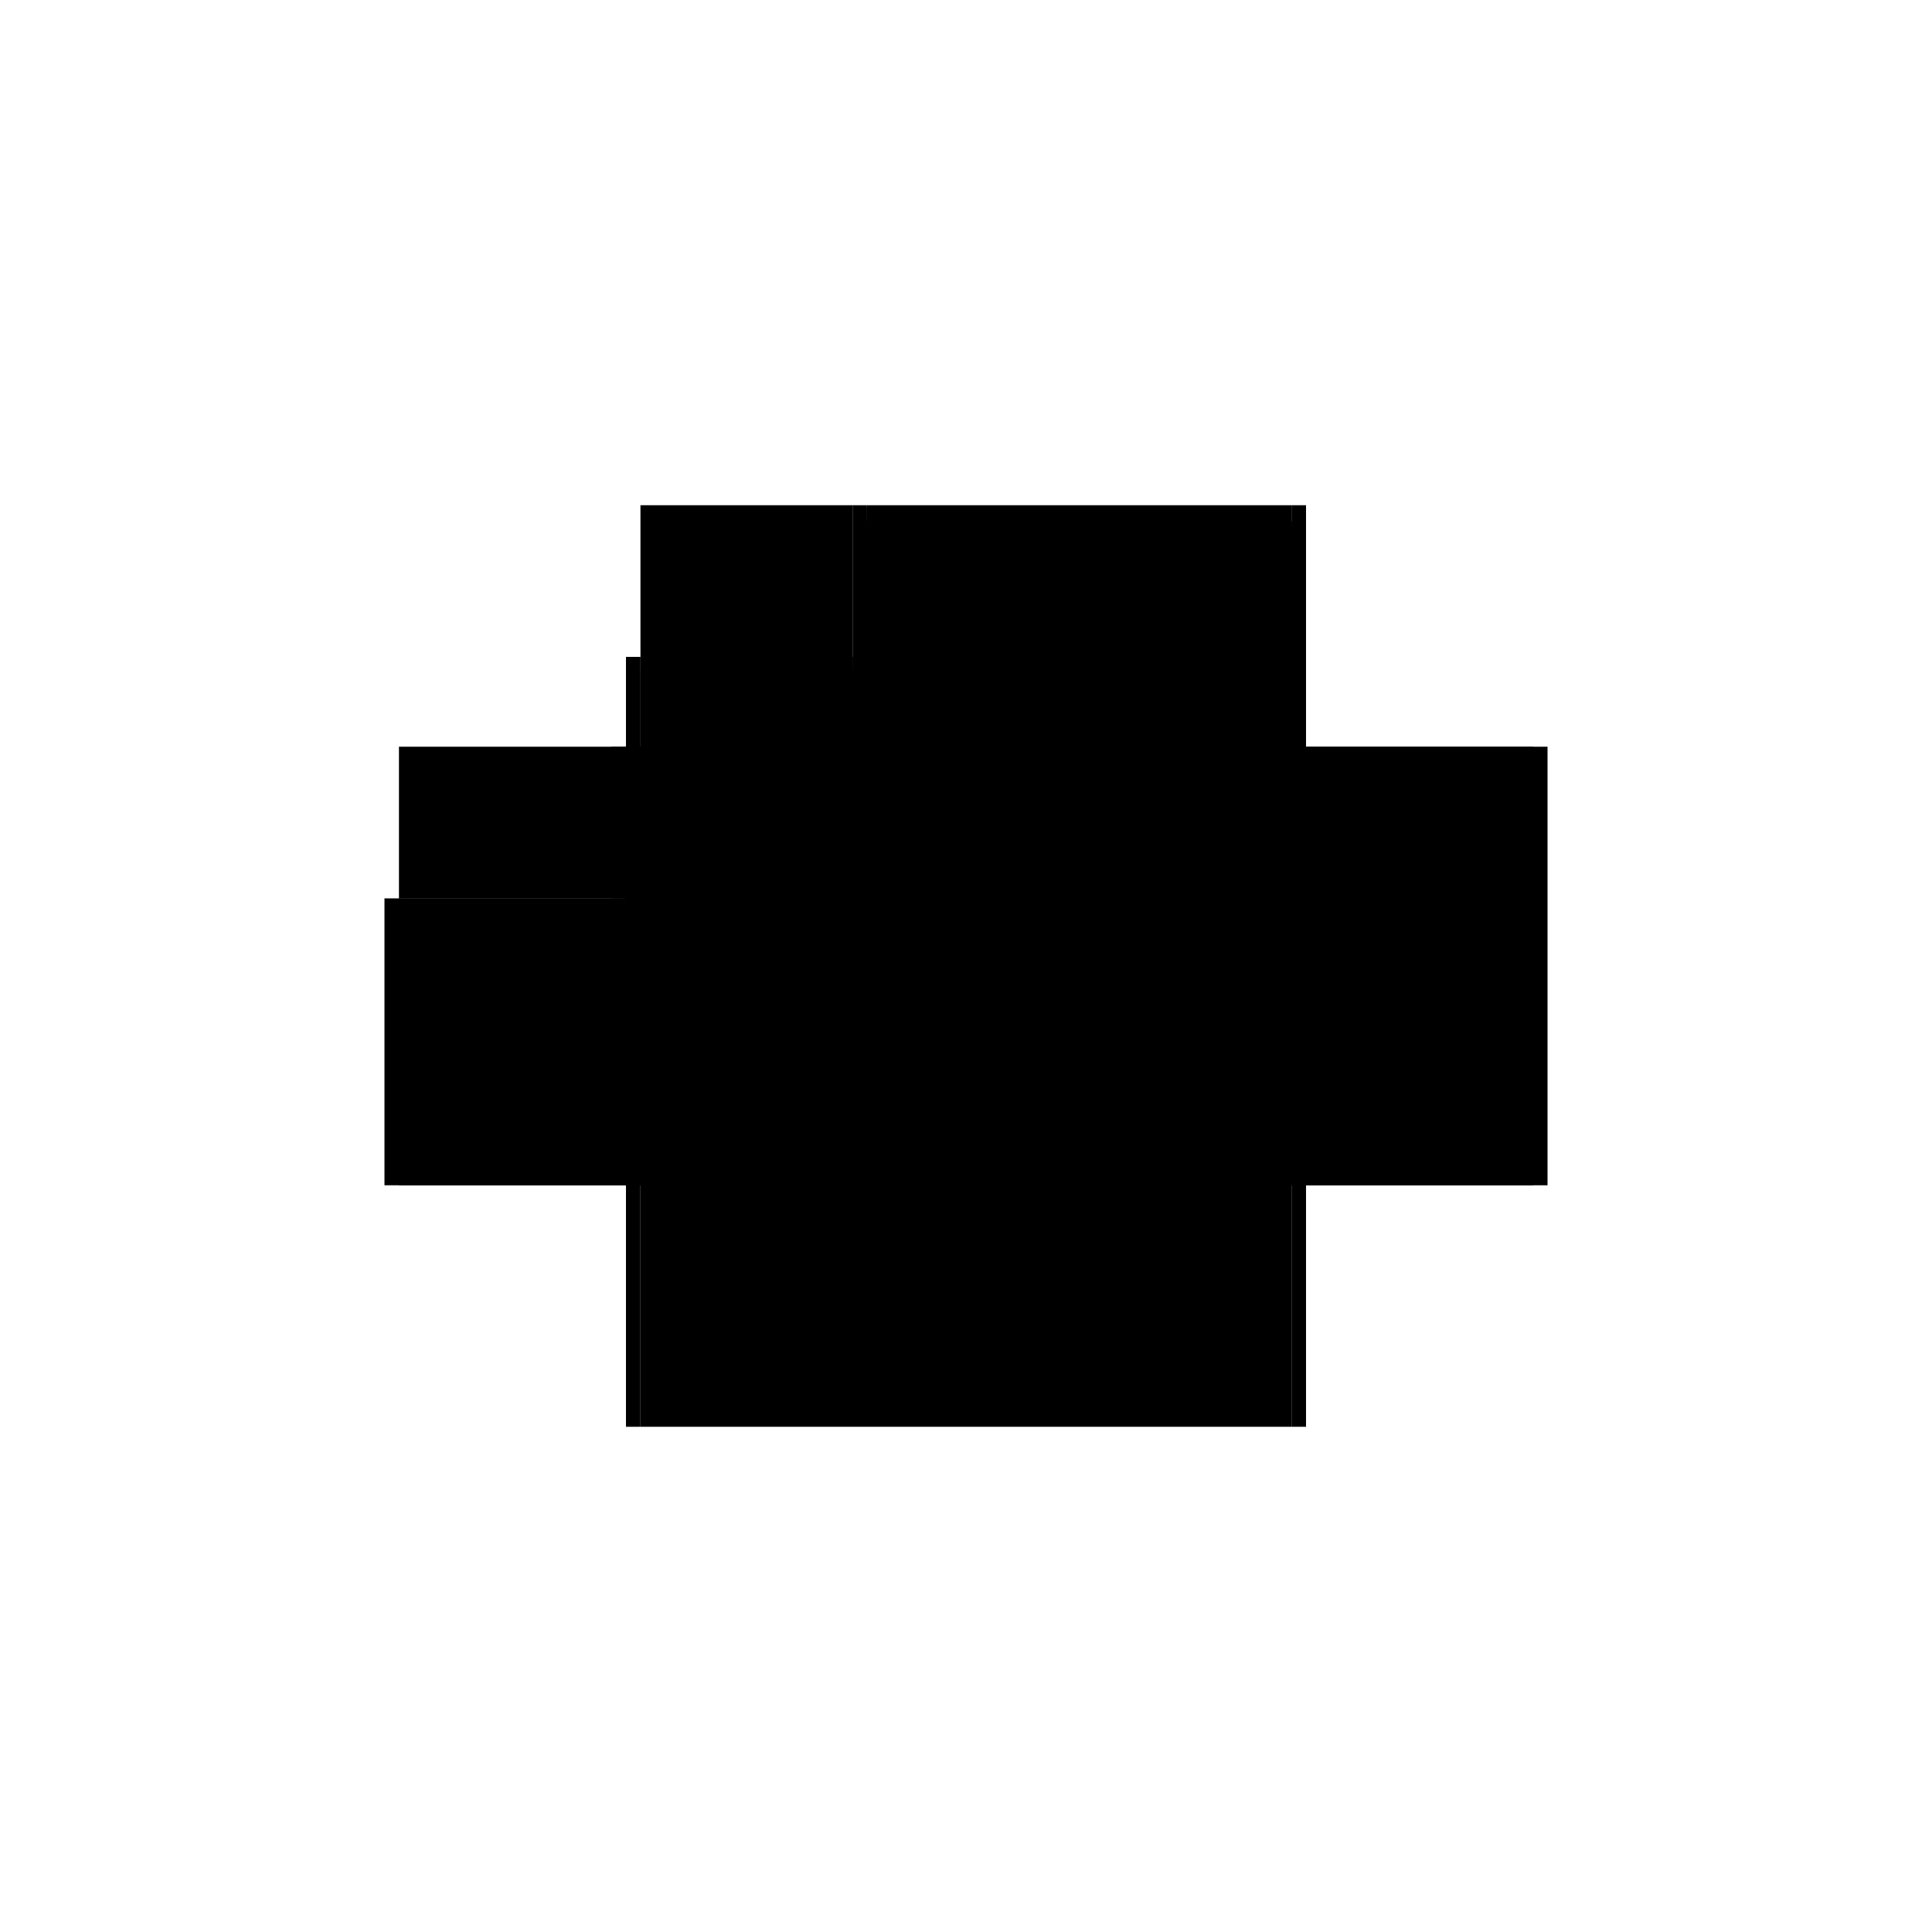 <?xml version="1.0" encoding="utf-8" ?>
<svg xmlns="http://www.w3.org/2000/svg" xmlns:ev="http://www.w3.org/2001/xml-events" xmlns:xlink="http://www.w3.org/1999/xlink" baseProfile="full" height="100%" version="1.1" viewBox="-1,-1,2,2" width="100%">
  <defs>
    <style type="text/css"><![CDATA[.vectorEffectClass {vector-effect: non-scaling-stroke;}]]></style>
  </defs>
  <line class="vectorEffectClass" fill="none" stroke="black" stroke-width="0.5" x1="-0.337" x2="0.337" y1="0.227" y2="0.227"/>
  <line class="vectorEffectClass" fill="none" stroke="black" stroke-width="0.5" x1="0.352" x2="0.352" y1="0.227" y2="-0.227"/>
  <line class="vectorEffectClass" fill="none" stroke="black" stroke-width="0.5" x1="-0.103" x2="0.337" y1="-0.227" y2="-0.227"/>
  <line class="vectorEffectClass" fill="none" stroke="black" stroke-width="0.5" x1="0.337" x2="0.337" y1="0.227" y2="-0.203"/>
  <line class="vectorEffectClass" fill="none" stroke="black" stroke-width="0.5" x1="-0.352" x2="-0.352" y1="0.227" y2="-0.07"/>
  <line class="vectorEffectClass" fill="none" stroke="black" stroke-width="0.5" x1="-0.337" x2="-0.337" y1="0.227" y2="-0.056"/>
  <line class="vectorEffectClass" fill="none" stroke="black" stroke-width="0.5" x1="-0.337" x2="-0.103" y1="-0.056" y2="-0.056"/>
  <line class="vectorEffectClass" fill="none" stroke="black" stroke-width="0.5" x1="-0.337" x2="-0.117" y1="-0.07" y2="-0.07"/>
  <line class="vectorEffectClass" fill="none" stroke="black" stroke-width="0.5" x1="-0.337" x2="-0.117" y1="-0.227" y2="-0.227"/>
  <line class="vectorEffectClass" fill="none" stroke="black" stroke-width="0.5" x1="-0.117" x2="-0.117" y1="-0.07" y2="-0.227"/>
  <line class="vectorEffectClass" fill="none" stroke="black" stroke-width="0.5" x1="-0.337" x2="-0.337" y1="-0.07" y2="-0.227"/>
  <line class="vectorEffectClass" fill="none" stroke="black" stroke-width="0.5" x1="-0.103" x2="-0.103" y1="-0.07" y2="-0.203"/>
  <line class="vectorEffectClass" fill="none" stroke="black" stroke-width="0.5" x1="-0.352" x2="-0.337" y1="0.227" y2="0.227"/>
  <line class="vectorEffectClass" fill="none" stroke="black" stroke-width="0.5" x1="-0.352" x2="-0.337" y1="-0.07" y2="-0.07"/>
  <line class="vectorEffectClass" fill="none" stroke="black" stroke-width="0.5" x1="0.337" x2="0.352" y1="0.227" y2="0.227"/>
  <line class="vectorEffectClass" fill="none" stroke="black" stroke-width="0.5" x1="0.337" x2="0.352" y1="-0.227" y2="-0.227"/>
  <line class="vectorEffectClass" fill="none" stroke="black" stroke-width="0.5" x1="-0.117" x2="-0.103" y1="-0.07" y2="-0.07"/>
  <line class="vectorEffectClass" fill="none" stroke="black" stroke-width="0.5" x1="-0.117" x2="-0.103" y1="-0.227" y2="-0.227"/>
  <line class="vectorEffectClass" fill="none" stroke="black" stroke-width="0.5" x1="-0.103" x2="-0.103" y1="-0.211" y2="-0.225"/>
  <line class="vectorEffectClass" fill="none" stroke="black" stroke-width="0.5" x1="0.337" x2="0.337" y1="-0.211" y2="-0.225"/>
  <line class="vectorEffectClass" fill="none" stroke="black" stroke-width="0.5" x1="-0.337" x2="-0.337" y1="-0.056" y2="-0.07"/>
  <line class="vectorEffectClass" fill="none" stroke="black" stroke-width="0.5" x1="-0.103" x2="-0.103" y1="-0.056" y2="-0.07"/>
  <line class="vectorEffectClass" fill="none" stroke="black" stroke-width="0.5" x1="-0.103" x2="-0.103" y1="-0.203" y2="-0.21"/>
  <line class="vectorEffectClass" fill="none" stroke="black" stroke-width="0.5" x1="0.337" x2="0.337" y1="-0.203" y2="-0.21"/>
  <line class="vectorEffectClass" fill="none" stroke="black" stroke-width="0.5" x1="-0.103" x2="-0.103" y1="-0.225" y2="-0.227"/>
  <line class="vectorEffectClass" fill="none" stroke="black" stroke-width="0.5" x1="0.337" x2="0.337" y1="-0.225" y2="-0.227"/>
  <line class="vectorEffectClass" fill="none" stroke="black" stroke-width="0.5" x1="-0.103" x2="-0.103" y1="-0.21" y2="-0.211"/>
  <line class="vectorEffectClass" fill="none" stroke="black" stroke-width="0.5" x1="0.337" x2="0.337" y1="-0.21" y2="-0.211"/>
  <line class="vectorEffectClass" fill="none" stroke="black" stroke-dasharray="5.0 5.0" stroke-width="0.5" x1="-0.103" x2="0.337" y1="-0.225" y2="-0.225"/>
  <line class="vectorEffectClass" fill="none" stroke="black" stroke-dasharray="5.0 5.0" stroke-width="0.5" x1="-0.103" x2="0.112" y1="-0.211" y2="-0.211"/>
  <line class="vectorEffectClass" fill="none" stroke="black" stroke-dasharray="5.0 5.0" stroke-width="0.5" x1="-0.103" x2="0.112" y1="-0.21" y2="-0.21"/>
  <line class="vectorEffectClass" fill="none" stroke="black" stroke-dasharray="5.0 5.0" stroke-width="0.5" x1="-0.103" x2="0.112" y1="-0.203" y2="-0.203"/>
  <line class="vectorEffectClass" fill="none" stroke="black" stroke-dasharray="5.0 5.0" stroke-width="0.5" x1="0.123" x2="0.337" y1="-0.211" y2="-0.211"/>
  <line class="vectorEffectClass" fill="none" stroke="black" stroke-dasharray="5.0 5.0" stroke-width="0.5" x1="0.123" x2="0.337" y1="-0.21" y2="-0.21"/>
  <line class="vectorEffectClass" fill="none" stroke="black" stroke-dasharray="5.0 5.0" stroke-width="0.5" x1="0.123" x2="0.337" y1="-0.203" y2="-0.203"/>
  <line class="vectorEffectClass" fill="none" stroke="black" stroke-dasharray="5.0 5.0" stroke-width="0.5" x1="0.112" x2="0.123" y1="-0.211" y2="-0.211"/>
  <line class="vectorEffectClass" fill="none" stroke="black" stroke-dasharray="5.0 5.0" stroke-width="0.5" x1="0.112" x2="0.123" y1="-0.21" y2="-0.21"/>
  <line class="vectorEffectClass" fill="none" stroke="black" stroke-dasharray="5.0 5.0" stroke-width="0.5" x1="0.112" x2="0.123" y1="-0.203" y2="-0.203"/>
  <line class="vectorEffectClass" fill="none" stroke="black" stroke-dasharray="5.0 5.0" stroke-width="0.5" x1="0.112" x2="0.123" y1="-0.202" y2="-0.202"/>
  <line class="vectorEffectClass" fill="none" stroke="black" stroke-dasharray="5.0 5.0" stroke-width="0.5" x1="-0.107" x2="-0.107" y1="-0.203" y2="-0.21"/>
  <line class="vectorEffectClass" fill="none" stroke="black" stroke-dasharray="5.0 5.0" stroke-width="0.5" x1="0.341" x2="0.341" y1="-0.203" y2="-0.21"/>
  <line class="vectorEffectClass" fill="none" stroke="black" stroke-dasharray="5.0 5.0" stroke-width="0.5" x1="0.112" x2="0.112" y1="-0.203" y2="-0.21"/>
  <line class="vectorEffectClass" fill="none" stroke="black" stroke-dasharray="5.0 5.0" stroke-width="0.5" x1="0.123" x2="0.123" y1="-0.203" y2="-0.21"/>
  <line class="vectorEffectClass" fill="none" stroke="black" stroke-dasharray="5.0 5.0" stroke-width="0.5" x1="0.337" x2="0.341" y1="-0.21" y2="-0.21"/>
  <line class="vectorEffectClass" fill="none" stroke="black" stroke-dasharray="5.0 5.0" stroke-width="0.5" x1="0.337" x2="0.341" y1="-0.203" y2="-0.203"/>
  <line class="vectorEffectClass" fill="none" stroke="black" stroke-dasharray="5.0 5.0" stroke-width="0.5" x1="-0.107" x2="-0.103" y1="-0.21" y2="-0.21"/>
  <line class="vectorEffectClass" fill="none" stroke="black" stroke-dasharray="5.0 5.0" stroke-width="0.5" x1="-0.107" x2="-0.103" y1="-0.203" y2="-0.203"/>
  <line class="vectorEffectClass" fill="none" stroke="black" stroke-dasharray="5.0 5.0" stroke-width="0.5" x1="0.112" x2="0.112" y1="-0.202" y2="-0.203"/>
  <line class="vectorEffectClass" fill="none" stroke="black" stroke-dasharray="5.0 5.0" stroke-width="0.5" x1="0.112" x2="0.112" y1="-0.21" y2="-0.211"/>
  <line class="vectorEffectClass" fill="none" stroke="black" stroke-dasharray="5.0 5.0" stroke-width="0.5" x1="0.123" x2="0.123" y1="-0.202" y2="-0.203"/>
  <line class="vectorEffectClass" fill="none" stroke="black" stroke-dasharray="5.0 5.0" stroke-width="0.5" x1="0.123" x2="0.123" y1="-0.21" y2="-0.211"/>
</svg>
